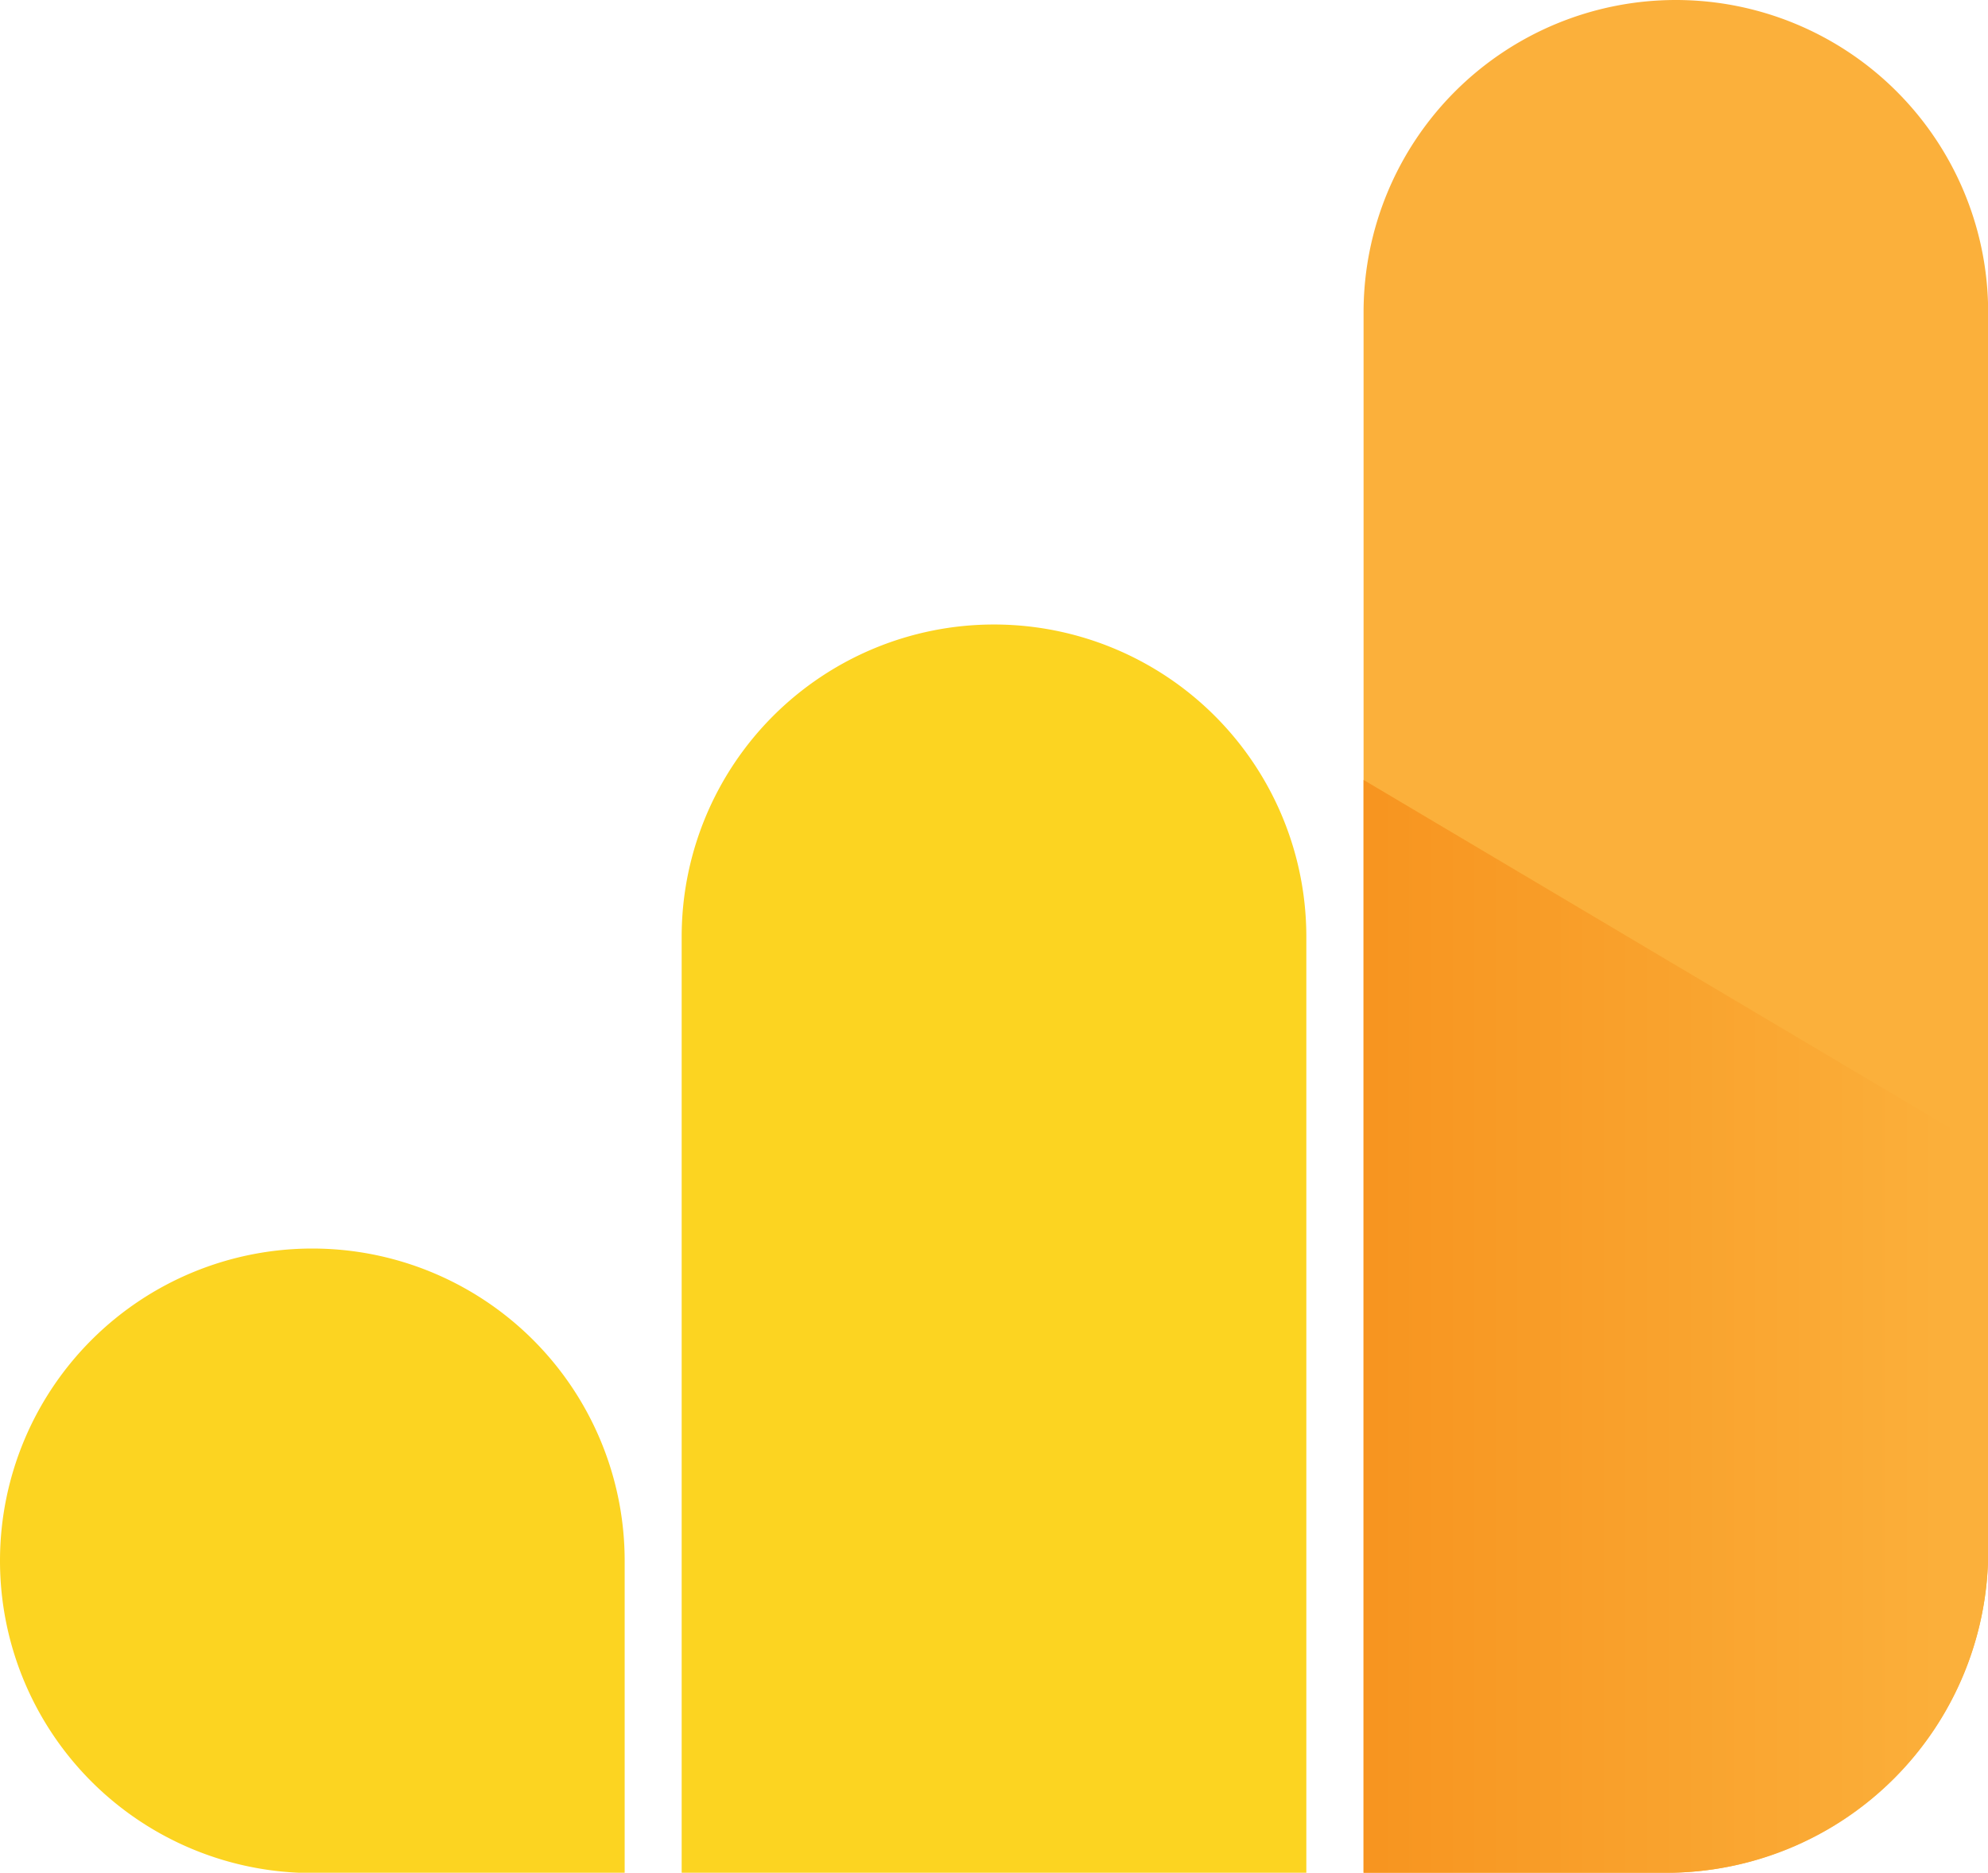 <?xml version="1.0" encoding="UTF-8"?>
<svg xmlns="http://www.w3.org/2000/svg" xmlns:xlink="http://www.w3.org/1999/xlink" viewBox="0 0 254.6 239.9">
  <defs>
    <style>.cls-1{fill:none;}.cls-2{clip-path:url(#clip-path);}.cls-3{fill:#fcd421;}.cls-4{fill:#fbb03b;}.cls-5{fill:url(#linear-gradient);}</style>
    <clipPath id="clip-path" transform="translate(-47.7 -60.51)">
      <rect class="cls-1" width="350" height="350"></rect>
    </clipPath>
    <linearGradient id="linear-gradient" x1="218.51" y1="230.43" x2="322.78" y2="230.43" gradientUnits="userSpaceOnUse">
      <stop offset="0" stop-color="#f7931e"></stop>
      <stop offset="0.77" stop-color="#fbb03b"></stop>
    </linearGradient>
  </defs>
  <title>GASP</title>
  <g id="Layer_2" data-name="Layer 2">
    <g id="Layer_1-2" data-name="Layer 1">
      <g class="cls-2">
        <path class="cls-3" d="M40,159.94h0a40,40,0,0,1,40,40v40a0,0,0,0,1,0,0H40a40,40,0,0,1-40-40v0a40,40,0,0,1,40-40Z"></path>
        <path class="cls-3" d="M127.3,80h0a40,40,0,0,1,40,40v120a0,0,0,0,1,0,0h-80a0,0,0,0,1,0,0V120A40,40,0,0,1,127.3,80Z"></path>
        <path class="cls-4" d="M214.62,0h0a40,40,0,0,1,40,40V198.74a41.16,41.16,0,0,1-41.16,41.16H174.63a0,0,0,0,1,0,0V40a40,40,0,0,1,40-40Z"></path>
        <path class="cls-5" d="M261,300.42H222.33v-140l80,47.49v51.19A41.3,41.3,0,0,1,261,300.42Z" transform="translate(-47.7 -60.51)"></path>
      </g>
    </g>
  </g>
</svg>
